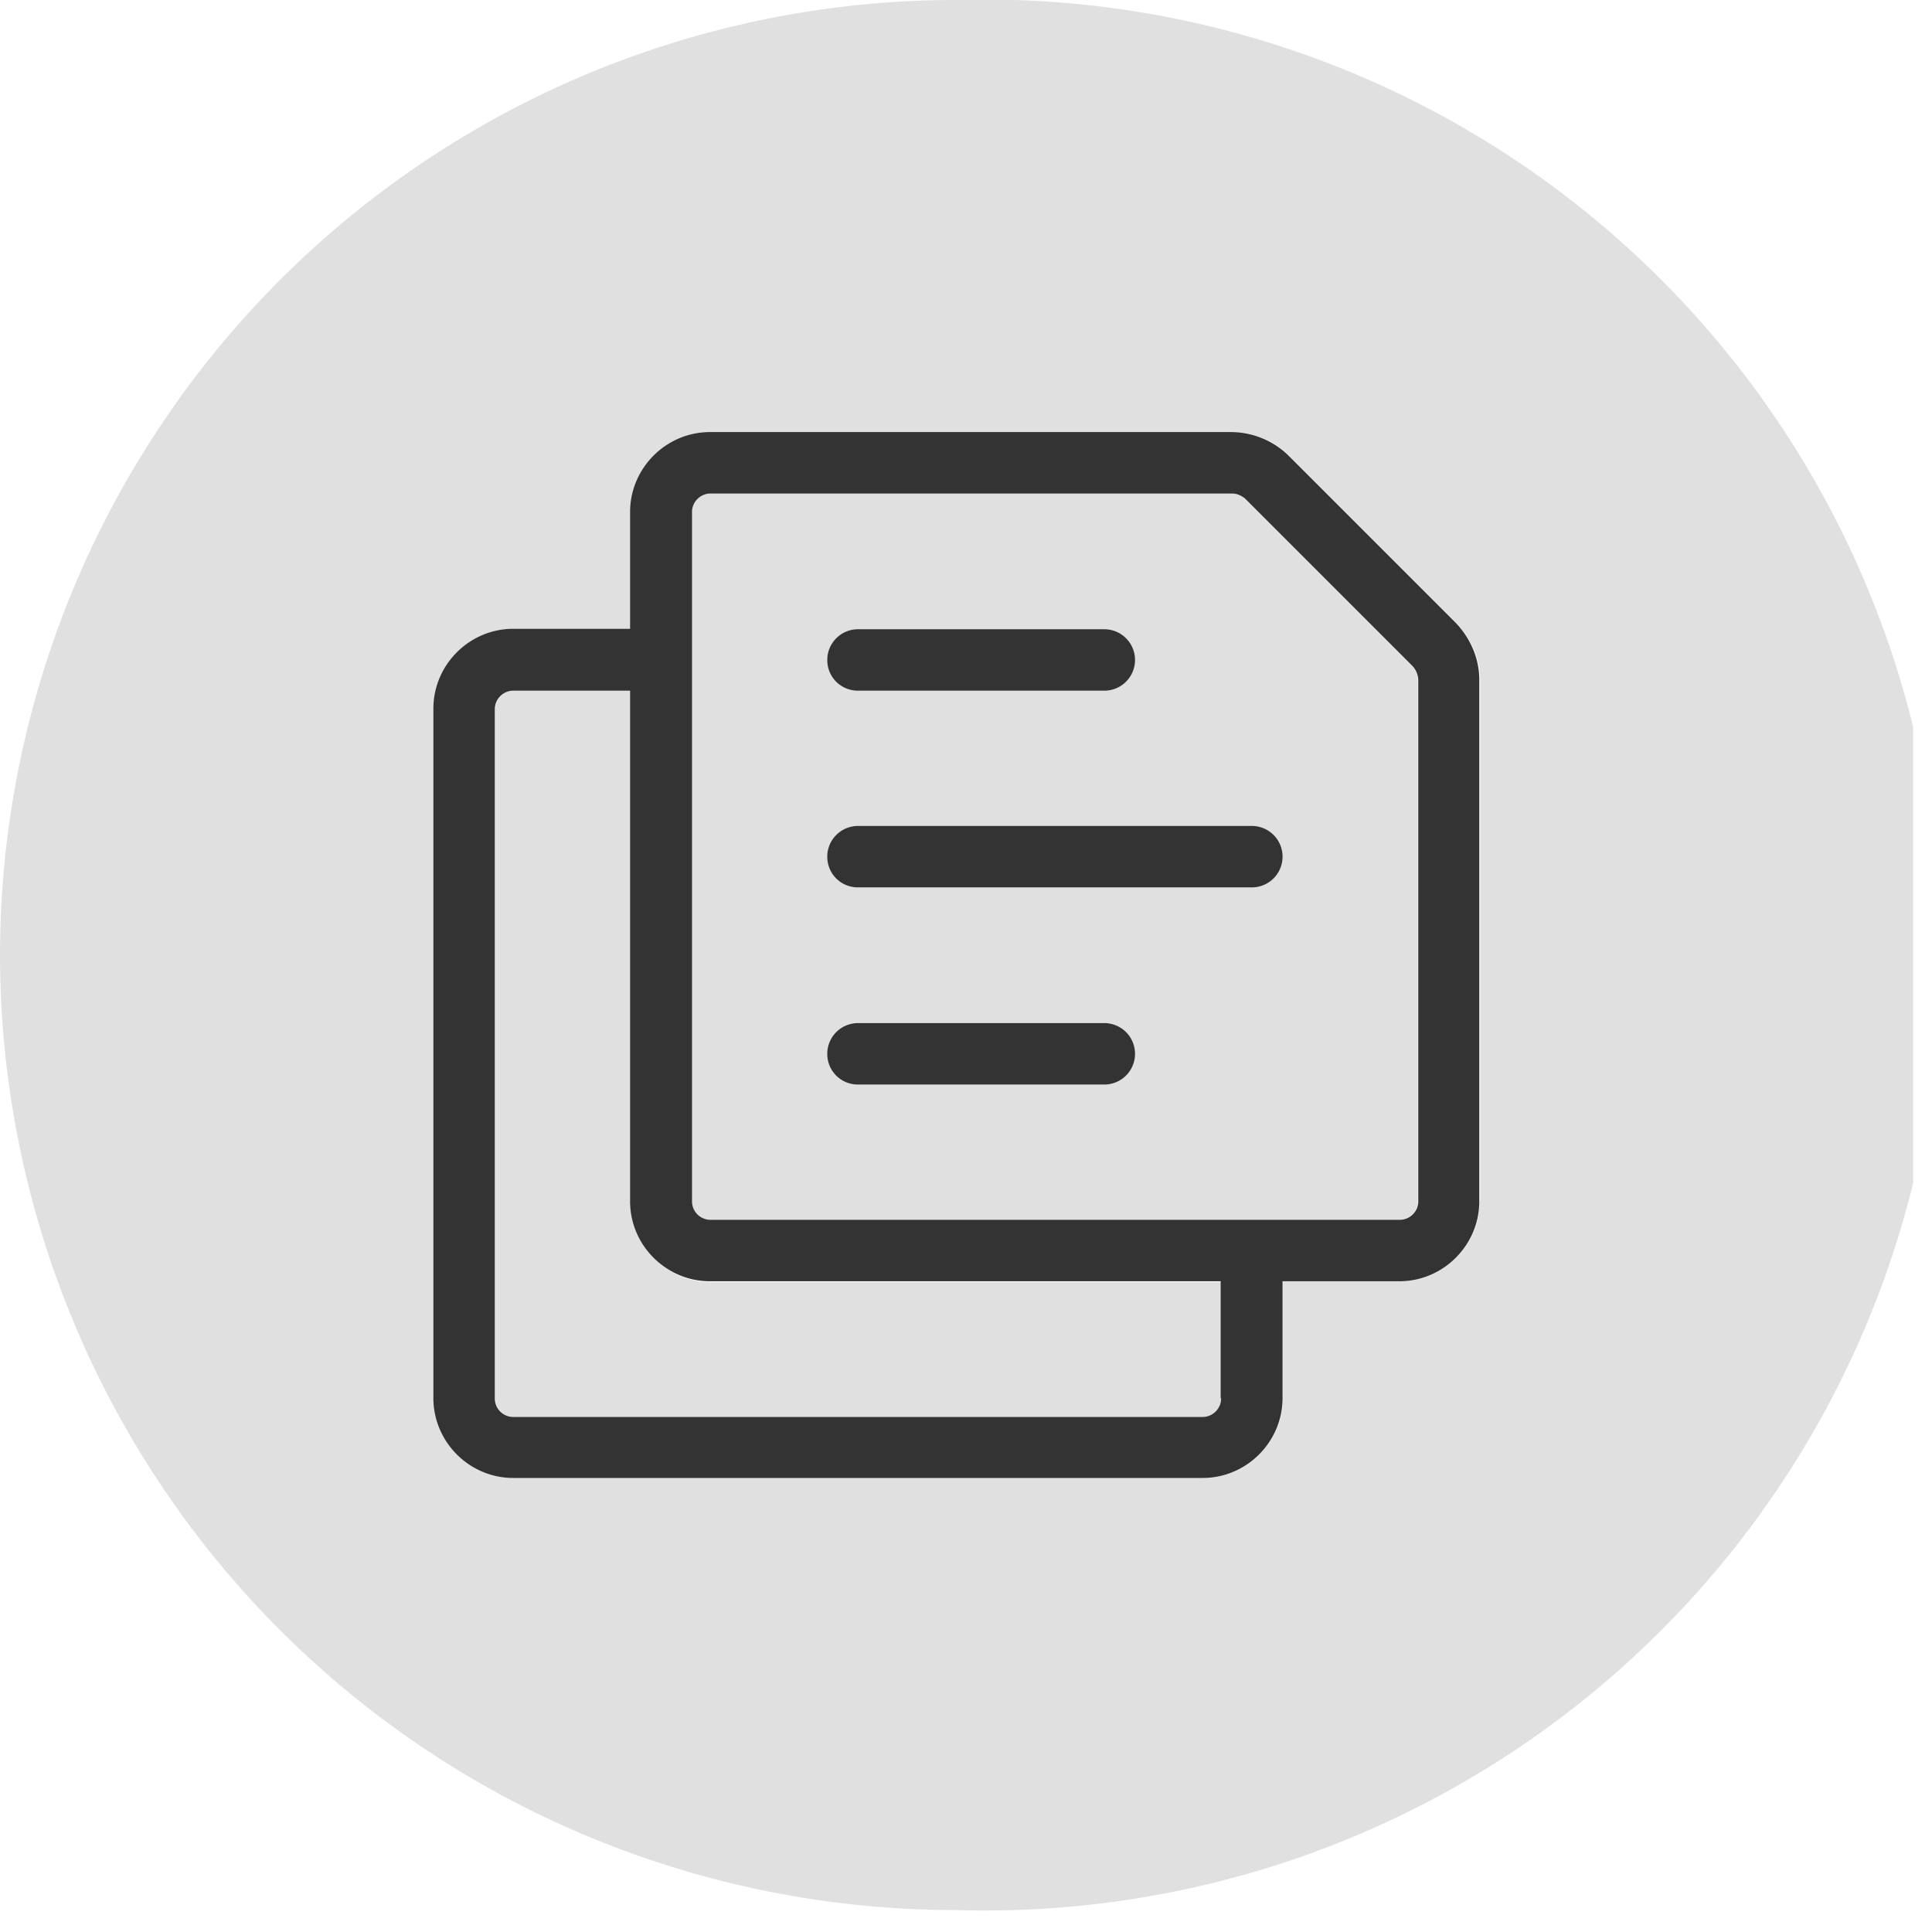 <svg width="44" height="44" fill="none" xmlns="http://www.w3.org/2000/svg"><g clip-path="url(#a)"><path d="M28.35 11.36a.47.47 0 0 0-.3-.12H16.17a.42.42 0 0 0-.42.42v15.7c0 .23.19.42.42.42h15.7c.23 0 .42-.19.42-.42V15.48a.46.46 0 0 0-.13-.31l-3.81-3.81Zm-8.81 2.97h5.61c.39 0 .7.31.7.7a.7.7 0 0 1-.7.7h-5.61a.7.7 0 0 1-.7-.7c0-.39.31-.7.7-.7Zm5.61 10.37h-5.61a.7.7 0 0 1-.7-.7c0-.39.31-.7.7-.7h5.61c.39 0 .7.31.7.7a.7.7 0 0 1-.7.7Zm3.36-4.49h-8.97a.7.7 0 0 1-.7-.7c0-.39.31-.7.7-.7h8.97c.39 0 .7.31.7.7a.7.7 0 0 1-.7.7Z" fill="#E0E0E0"/><path d="M14.36 27.36V15.73H11.7a.42.42 0 0 0-.42.42v15.7c0 .23.19.42.42.42h15.7c.23 0 .42-.19.42-.42V29.2H16.19c-1 0-1.82-.82-1.82-1.82l-.01-.01Z" fill="#E0E0E0"/><path d="M21.78 0A21.77 21.77 0 0 0 0 21.75 21.77 21.77 0 0 0 21.78 43.5a21.76 21.76 0 1 0 0-43.5ZM33.7 27.36c0 1-.82 1.82-1.82 1.82h-2.66v2.66c0 1-.82 1.82-1.82 1.82H11.7c-1 0-1.82-.82-1.82-1.82v-15.7c0-1 .82-1.82 1.82-1.82h2.66v-2.66c0-1 .82-1.82 1.82-1.82h11.88c.47 0 .93.18 1.28.52l3.84 3.84c.34.36.53.83.53 1.29v11.88l-.01-.01Z" fill="#E0E0E0"/><path d="M29.33 10.36a1.88 1.88 0 0 0-1.28-.52H16.17c-1 0-1.82.82-1.82 1.82v2.66h-2.66c-1 0-1.82.82-1.82 1.82v15.7c0 1 .82 1.82 1.82 1.82h15.7c1 0 1.82-.82 1.82-1.82v-2.66h2.66c1 0 1.82-.82 1.82-1.82V15.48c0-.47-.19-.93-.53-1.29l-3.84-3.84.01.01Zm-1.52 21.49c0 .23-.19.42-.42.42h-15.7a.42.42 0 0 1-.42-.42v-15.7c0-.23.19-.42.42-.42h2.66v11.63c0 1 .82 1.82 1.82 1.82H27.8v2.66l.01.01Zm4.49-4.49c0 .23-.19.42-.42.42h-15.7a.42.42 0 0 1-.42-.42v-15.7c0-.23.19-.42.42-.42h11.88c.11 0 .22.05.3.12l3.81 3.81a.5.5 0 0 1 .13.31v11.88Z" fill="#333"/><path d="M25.15 23.3h-5.61a.7.7 0 0 0-.7.7c0 .39.31.7.7.7h5.61a.7.7 0 0 0 .7-.7.7.7 0 0 0-.7-.7ZM28.51 18.81h-8.97a.7.7 0 0 0-.7.7c0 .39.31.7.7.7h8.97a.7.7 0 0 0 .7-.7.7.7 0 0 0-.7-.7ZM19.54 15.73h5.61a.7.7 0 0 0 .7-.7.7.7 0 0 0-.7-.7h-5.61a.7.7 0 0 0-.7.7c0 .39.31.7.7.7Z" fill="#333"/></g><defs><clipPath id="a"><path fill="#fff" d="M0 0h43.57v43.51H0z"/></clipPath></defs></svg>